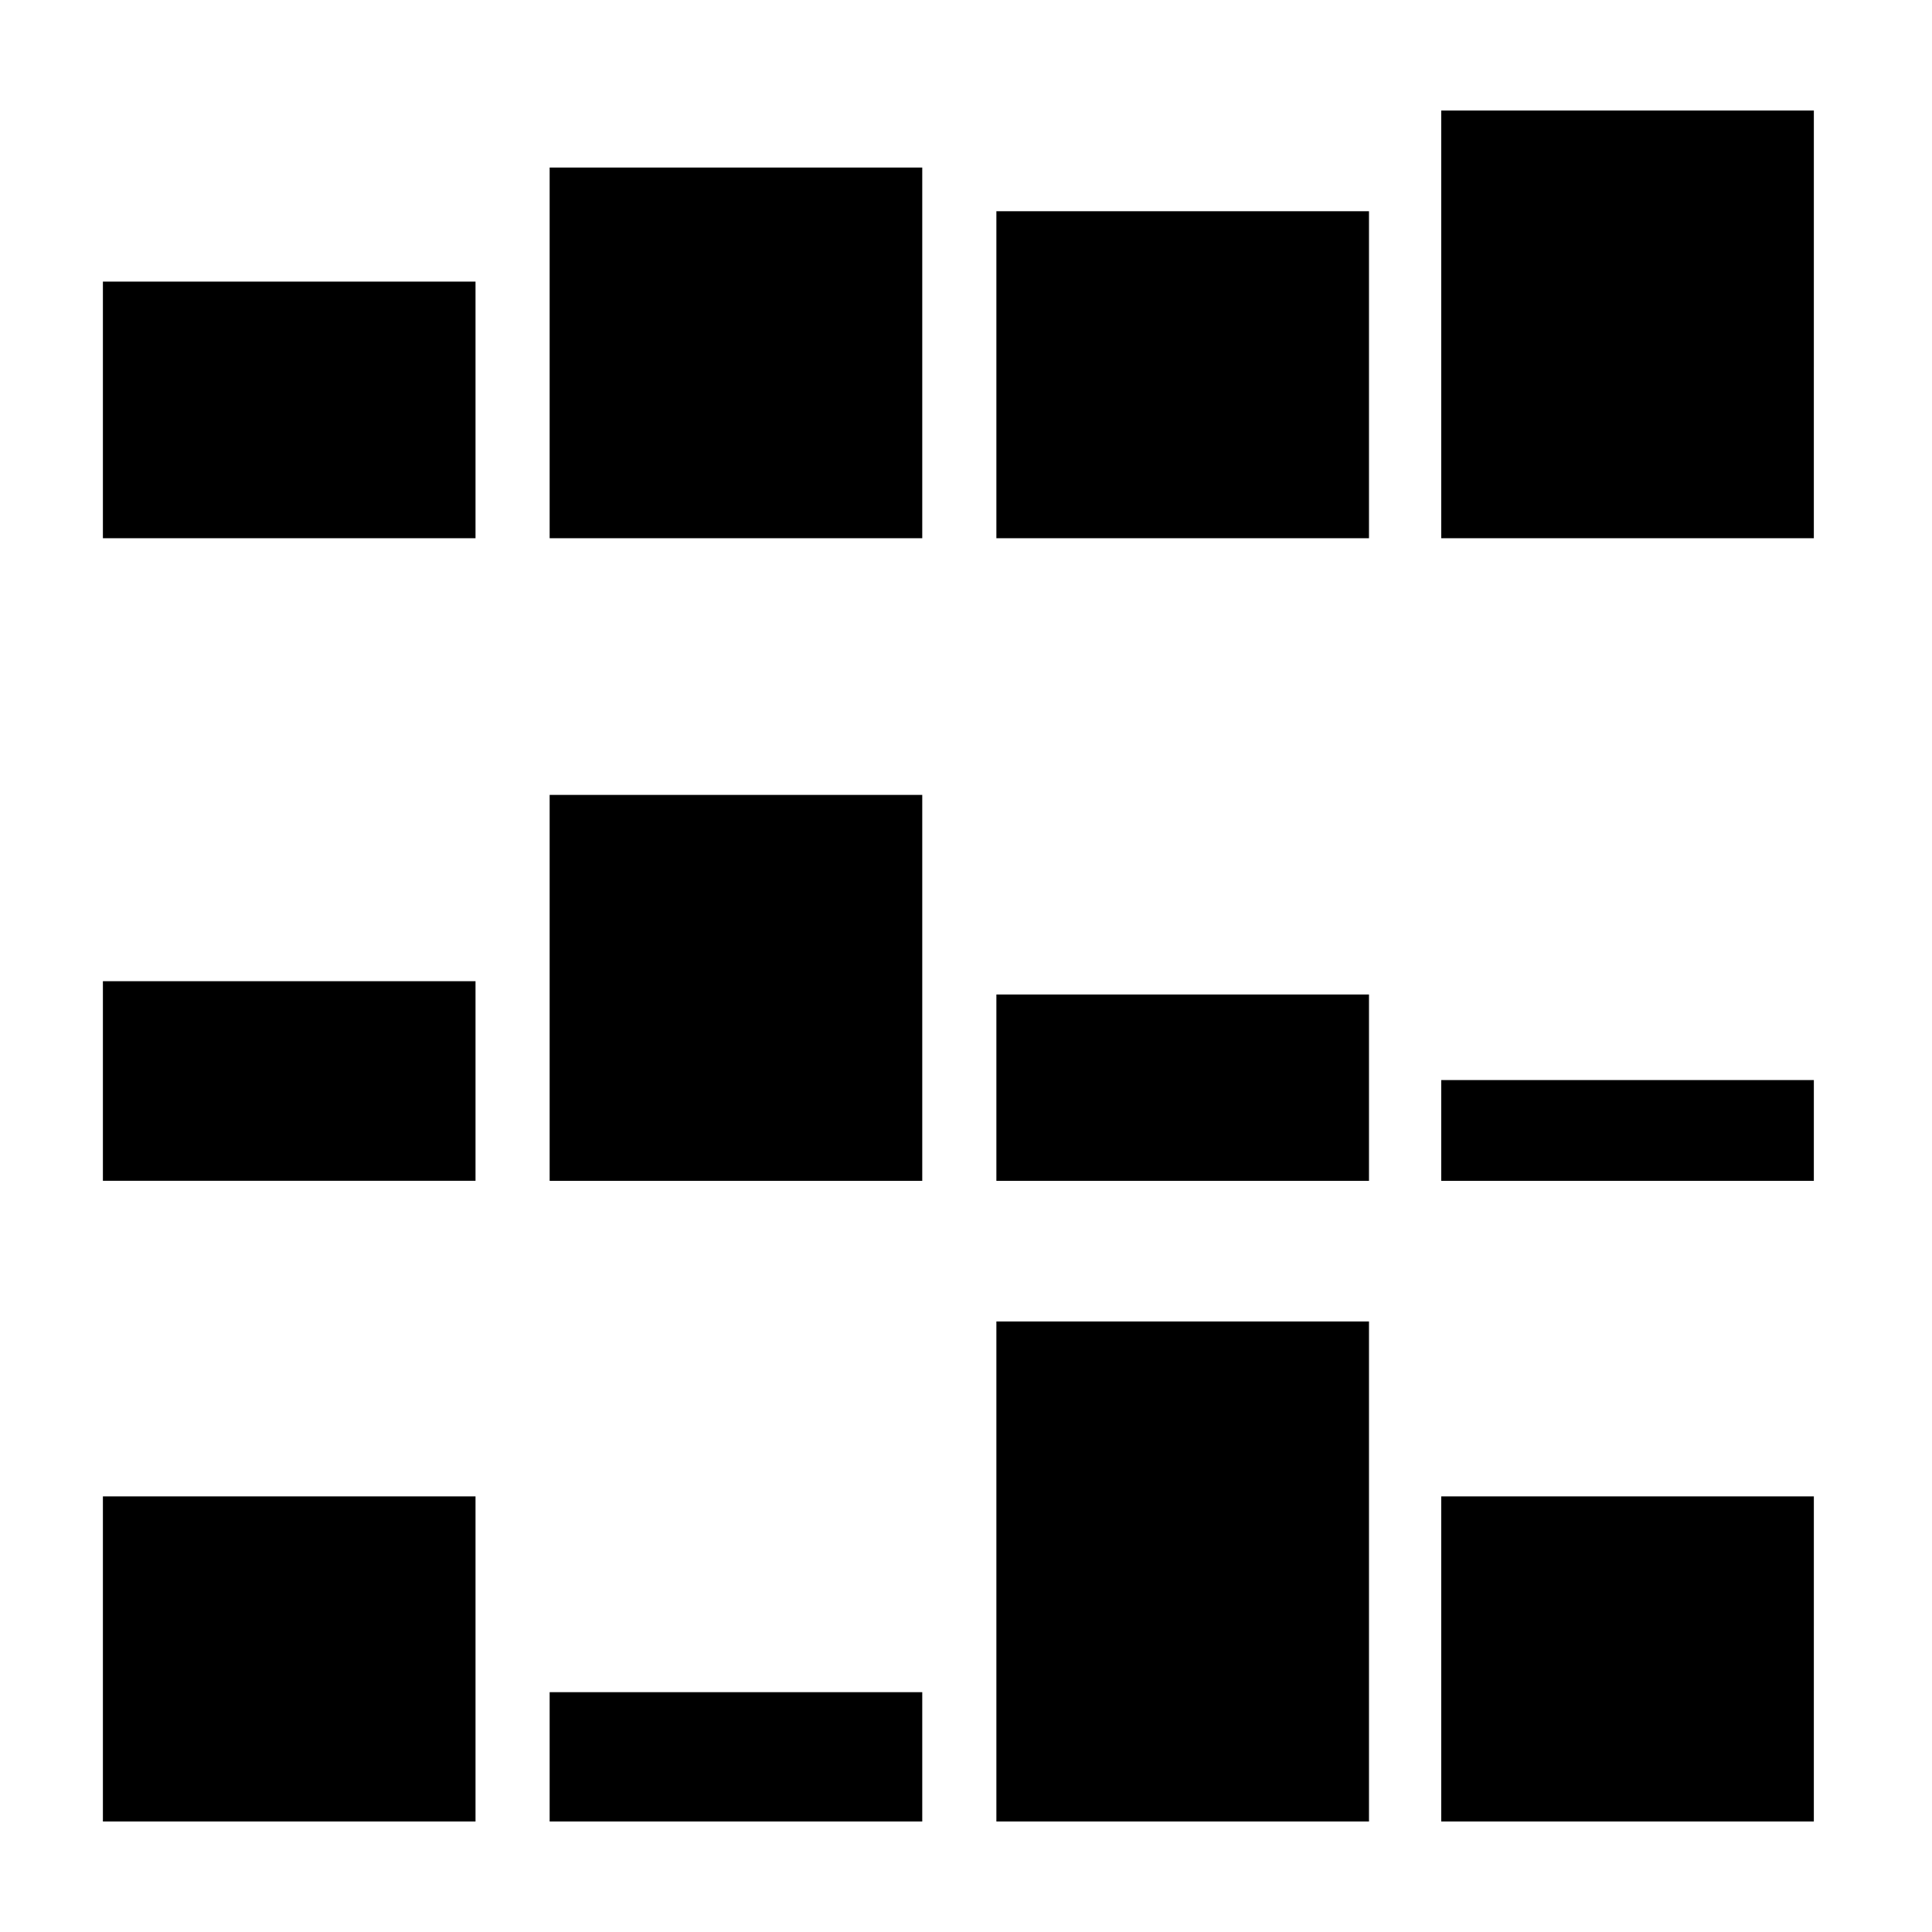 <?xml version="1.0" encoding="UTF-8"?>
<!-- Uploaded to: SVG Repo, www.svgrepo.com, Generator: SVG Repo Mixer Tools -->
<svg fill="#000000" width="800px" height="800px" version="1.1" viewBox="144 144 512 512" xmlns="http://www.w3.org/2000/svg">
 <path d="m171.27 540.56h98.746v86.148h-98.746zm0-83.633h98.746v-52.902h-98.746zm0-170.29h98.746v-68.012h-98.746zm118.39 340.07h98.746v-34.258h-98.746zm0-169.78h98.746v-102.27h-98.746zm0-170.29h98.746v-98.242h-98.746zm118.39 340.07h98.746v-132.5h-98.746zm0-169.78h98.746v-49.375h-98.746zm0-170.29h98.746v-86.656h-98.746zm117.89 340.07h98.746l0.004-86.148h-98.75zm0-169.78h98.746l0.004-26.703h-98.75zm0-170.29h98.746l0.004-113.36h-98.75z"/>
</svg>